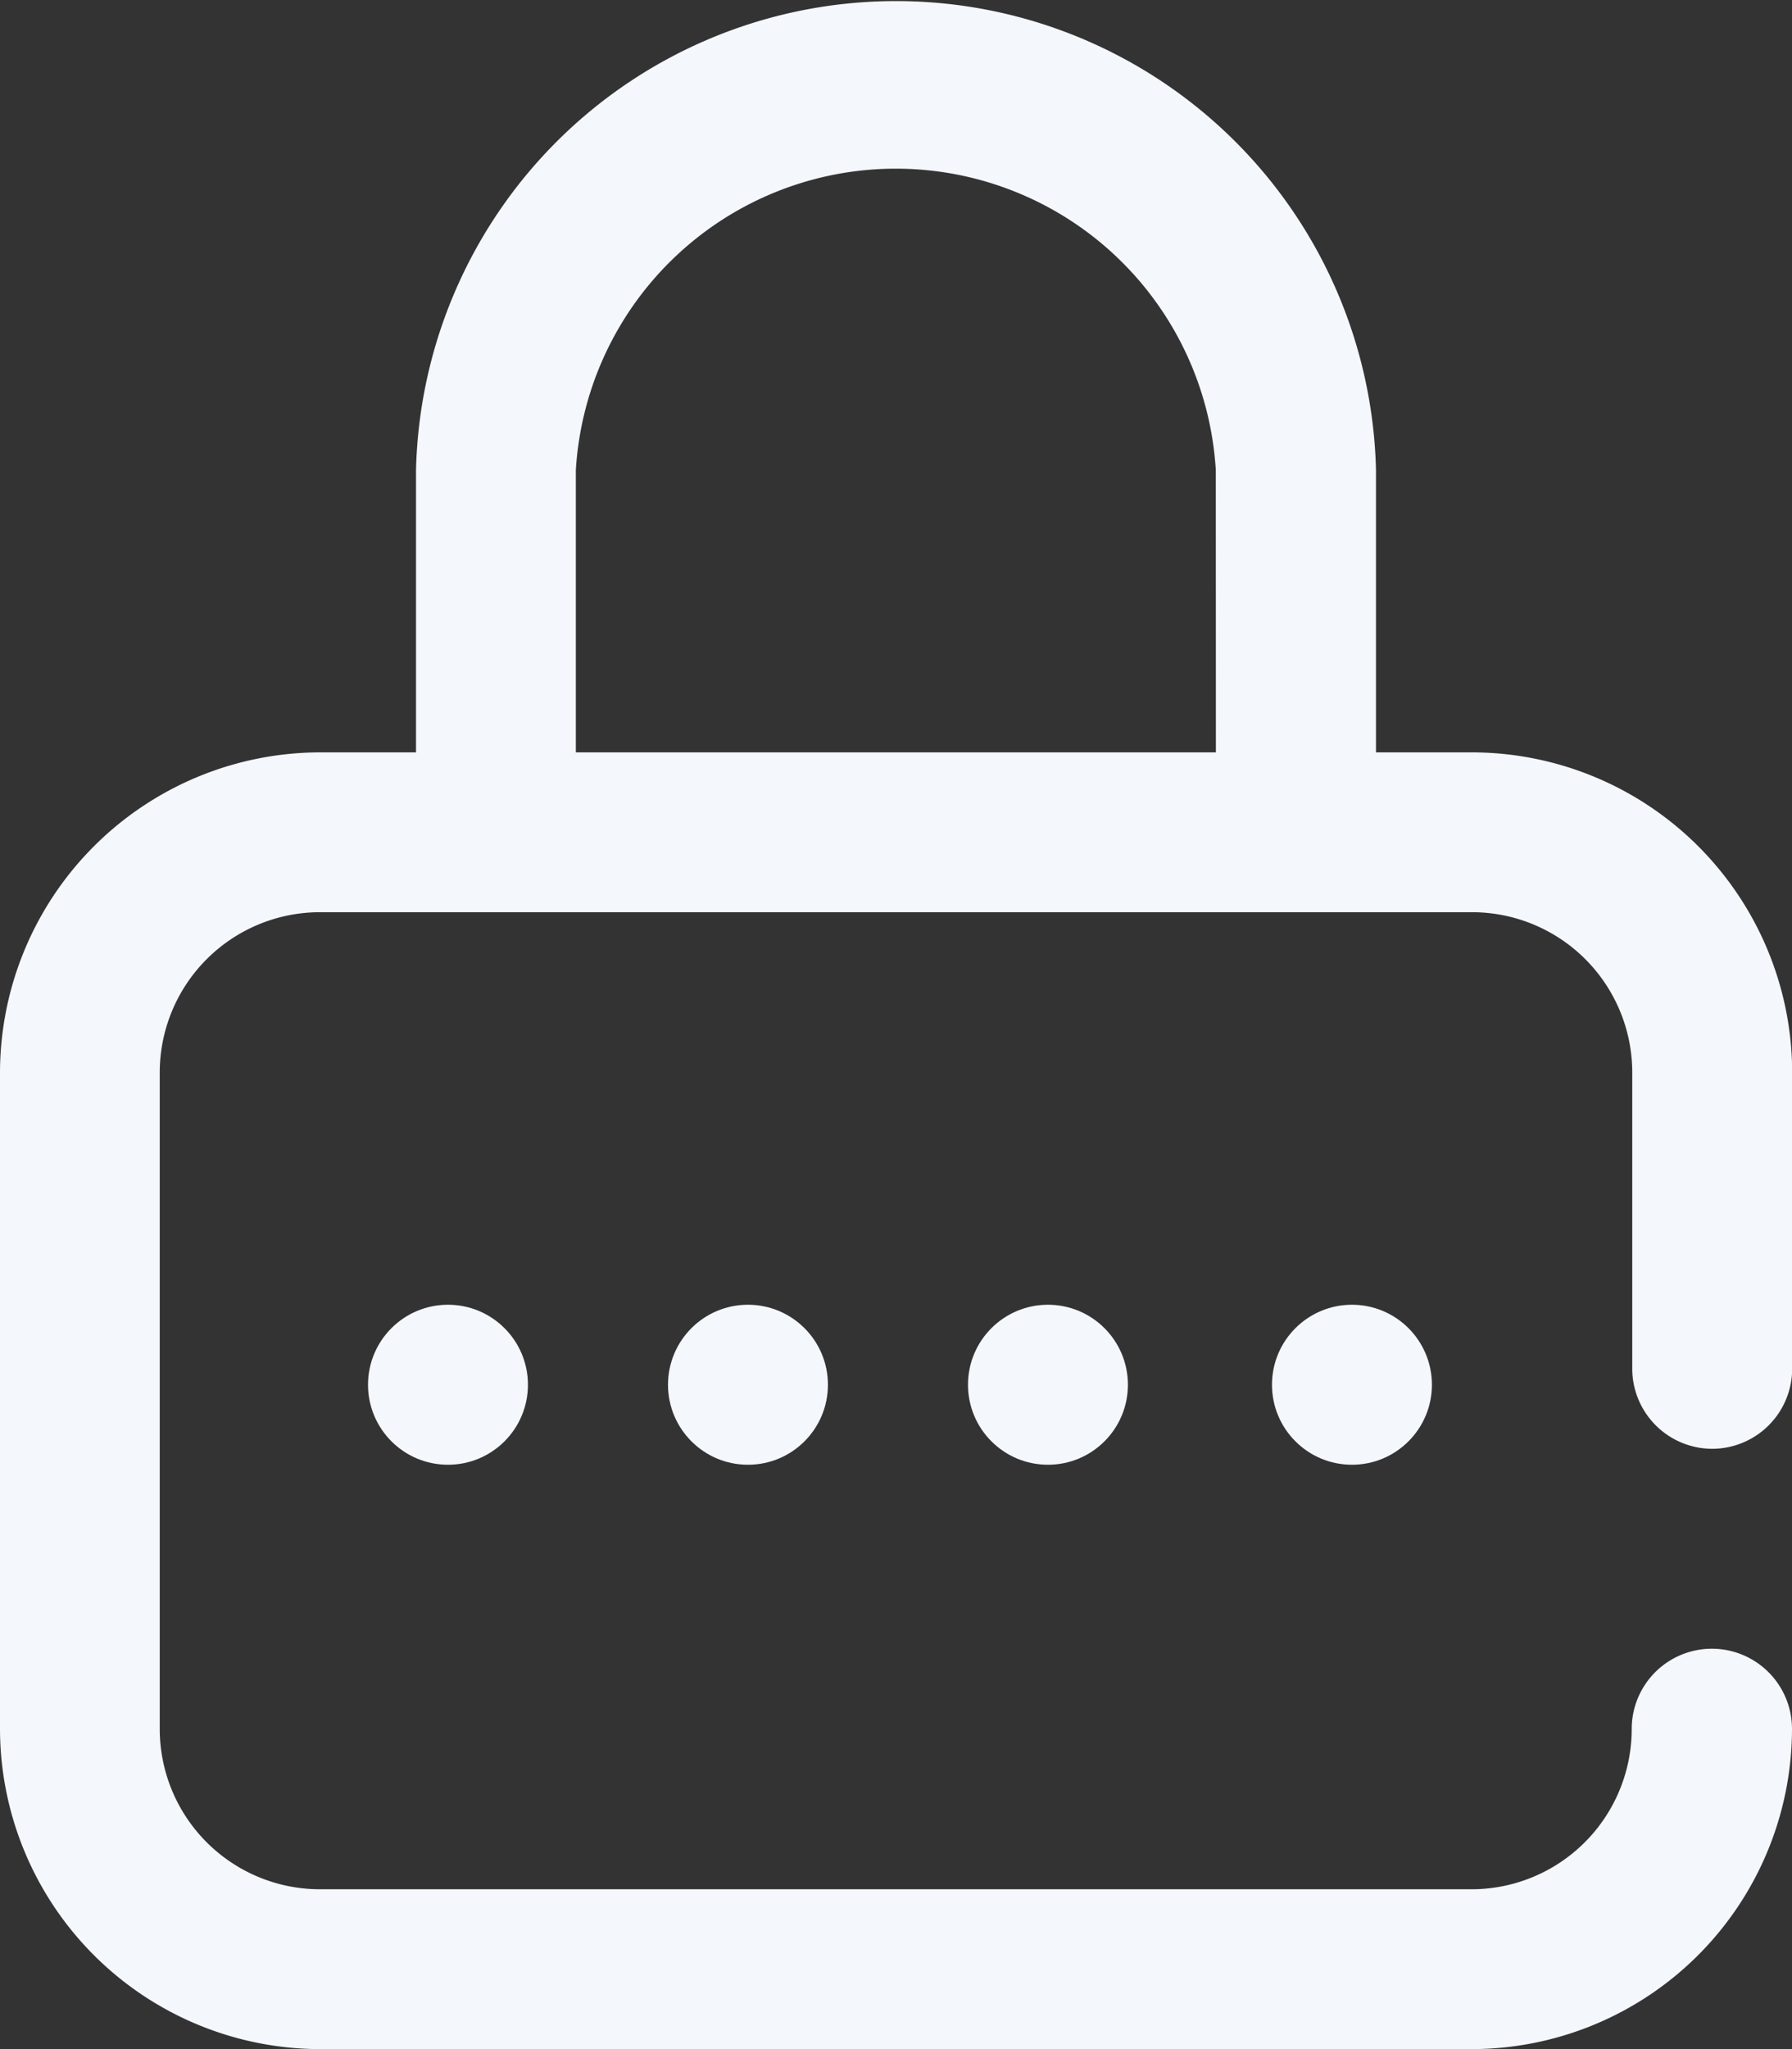 <svg xmlns="http://www.w3.org/2000/svg" width="20.125" height="23" viewBox="0 0 20.125 23">
    <rect x="0" y="0" width="20.125" height="23" fill="#333333" stroke="none"/>
    <defs>
        <style>
            .cls-1{fill:#f4f7fc}
        </style>
    </defs>
    <g id="password" transform="translate(-32)">
        <g id="Group_155" data-name="Group 155" transform="translate(32)">
            <g id="Group_154" data-name="Group 154">
                <circle id="Ellipse_1" data-name="Ellipse 1" class="cls-1" cx=".898" cy=".898" r=".898" transform="translate(14.285 14.645)"/>
                <path id="Path_299" data-name="Path 299" class="cls-1" d="M51.227 16.262a.9.9 0 0 0 .9-.9v-3.323a3.6 3.6 0 0 0-3.594-3.594h-1.08V5.277a5.392 5.392 0 0 0-10.781 0v3.168h-1.078A3.6 3.6 0 0 0 32 12.039v7.367A3.6 3.6 0 0 0 35.594 23h12.937a3.6 3.6 0 0 0 3.594-3.594.9.9 0 1 0-1.8 0 1.8 1.8 0 0 1-1.8 1.8H35.594a1.8 1.8 0 0 1-1.8-1.8v-7.367a1.8 1.8 0 0 1 1.8-1.8h12.937a1.8 1.8 0 0 1 1.8 1.8v3.324a.9.9 0 0 0 .896.899zm-5.572-7.817h-7.188V5.277a3.6 3.6 0 0 1 7.187 0z" transform="translate(-32)"/>
                <circle id="Ellipse_2" data-name="Ellipse 2" class="cls-1" cx=".898" cy=".898" r=".898" transform="translate(7.502 14.645)"/>
                <circle id="Ellipse_3" data-name="Ellipse 3" class="cls-1" cx=".898" cy=".898" r=".898" transform="translate(4.133 14.645)"/>
                <circle id="Ellipse_4" data-name="Ellipse 4" class="cls-1" cx=".898" cy=".898" r=".898" transform="translate(10.871 14.645)"/>
            </g>
        </g>
    </g>
</svg>
